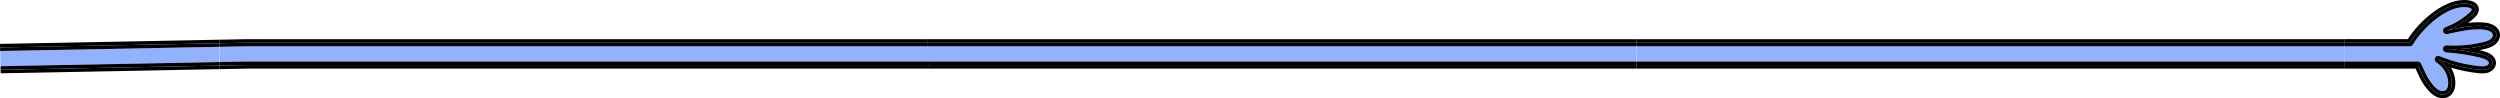 <svg xmlns="http://www.w3.org/2000/svg" id="Layer_2" data-name="Layer 2" viewBox="0 0 2460.09 96.64"><defs><style>      .cls-1 {        fill: #92b2ff;      }    </style></defs><g id="Layer_1-2" data-name="Layer 1"><g><g><path class="cls-1" d="M2374.3,43.85c10.21-17.08,34.52-39.31,53.61-36.63,2.63.36,4.17,1.25,4.33,1.95.03.18.11,1.23-2.52,3.57-6.91,6.1-14.81,10.85-23.47,14.11-1.72.64-2.65,2.52-2.12,4.28.53,1.76,2.33,2.81,4.13,2.41,11.61-2.64,23.62-5.36,35.47-4.4,4.27.33,9.01,2.05,9.35,5.07.17,1.49-.79,3.22-2.45,4.44-1.98,1.46-4.65,2.19-6.99,2.76-11.71,2.87-23.81,3.95-35.95,3.21-1.93-.12-3.59,1.35-3.71,3.28-.14,1.96,1.35,3.59,3.28,3.71h0c11.63.71,23.31,2.56,34.72,5.47,3.35.87,7.28,2.68,7.16,4.9-.04,1.09-1.21,2.3-2.73,2.83-1.99.69-4.44.51-6.77.27-13.38-1.38-26.49-4.7-38.98-9.86-1.69-.7-3.63.02-4.46,1.64-.83,1.62-.27,3.62,1.29,4.57,6.59,4.04,11.04,11.34,11.62,19.03.24,3.15-.39,7.05-2.91,8.53-1.51.89-3.81.84-5.86-.12-2.43-1.12-4.44-3.22-6.1-5.12-4.47-5.15-6.18-8.9-8.54-14.1-.96-2.11-2.04-4.5-3.43-7.22-.6-1.17-1.8-1.91-3.12-1.91h-71.79v-14.97s63.93,0,63.93,0c1.23,0,2.37-.65,3-1.7Z"></path><path d="M2379.16,64.02c4.69,9.16,5.69,14.24,12.44,22.02,2.07,2.38,4.37,4.66,7.25,6,2.85,1.33,6.39,1.57,9.11-.03,3.85-2.25,4.97-7.36,4.63-11.81-.66-8.8-5.76-17.15-13.28-21.76,12.73,5.26,26.23,8.69,39.95,10.11,2.77.29,5.63.47,8.27-.45,2.64-.92,4.97-3.22,5.08-6,.18-4.69-5.26-7.25-9.79-8.43-11.57-2.96-23.43-4.84-35.37-5.58,12.41.76,24.92-.34,37-3.3,2.91-.71,5.84-1.57,8.25-3.35s4.19-4.66,3.85-7.65c-.6-5.39-7.12-7.75-12.54-8.17-12.28-1-24.54,1.75-36.53,4.48,8.98-3.38,17.36-8.4,24.56-14.77,2.07-1.83,4.22-4.29,3.61-6.96-.68-2.99-4.22-4.22-7.25-4.63-20.93-2.93-46.27,20.19-57.1,38.3h-63.94v-3.5s61.99,0,61.99,0c11.39-17.87,37.16-41.41,59.53-38.27,5.67.78,9.29,3.38,10.19,7.33,1.17,5.14-3.25,9.07-4.71,10.36-1.82,1.61-3.7,3.13-5.64,4.56,5.13-.59,10.31-.81,15.56-.39,7.07.54,14.92,3.79,15.75,11.26.46,3.99-1.56,8.13-5.25,10.86-2.88,2.13-6.27,3.15-9.49,3.93-1.76.43-3.52.82-5.29,1.18,1.24.3,2.48.61,3.72.91,8.1,2.11,12.62,6.54,12.41,11.95-.15,4-3.14,7.69-7.43,9.17-3.35,1.16-6.8.93-9.78.62-9.15-.94-18.17-2.75-26.97-5.39,2.34,4.06,3.8,8.62,4.15,13.29.52,6.82-1.85,12.46-6.35,15.1-3.54,2.08-8.16,2.14-12.35.18-3.61-1.67-6.29-4.41-8.43-6.88-5.14-5.92-7.22-10.5-9.63-15.8-.72-1.59-1.47-3.23-2.34-5.02h-69.62v-3.5s71.78,0,71.78,0Z"></path><path d="M2379.16,60.52c1.31,0,2.52.74,3.12,1.91,1.39,2.72,2.48,5.11,3.43,7.22,2.36,5.2,4.06,8.95,8.54,14.1,1.65,1.9,3.67,3.99,6.1,5.12,2.05.96,4.35,1.01,5.86.12,2.51-1.47,3.15-5.38,2.91-8.53-.57-7.7-5.03-14.99-11.62-19.03-1.56-.96-2.12-2.95-1.29-4.57.83-1.62,2.77-2.34,4.46-1.64,12.48,5.16,25.6,8.48,38.98,9.86,2.33.24,4.77.42,6.77-.27,1.51-.53,2.69-1.74,2.73-2.83.12-2.22-3.81-4.03-7.16-4.9-11.41-2.92-23.09-4.76-34.72-5.47h0c-1.93-.12-3.42-1.75-3.28-3.71.12-1.93,1.78-3.4,3.71-3.28,12.15.74,24.24-.33,35.95-3.21,2.35-.57,5.02-1.3,6.99-2.76,1.66-1.22,2.62-2.95,2.45-4.44-.34-3.01-5.07-4.74-9.35-5.07-11.85-.96-23.86,1.77-35.47,4.4-1.79.41-3.6-.64-4.13-2.41-.53-1.77.4-3.64,2.12-4.28,8.66-3.26,16.56-8.01,23.47-14.11,2.64-2.34,2.56-3.39,2.52-3.57-.16-.69-1.69-1.58-4.33-1.95-19.09-2.67-43.4,19.56-53.61,36.63-.63,1.06-1.77,1.7-3,1.7h-63.94v-3.5s63.94,0,63.94,0c10.83-18.12,36.17-41.24,57.1-38.3,3.04.42,6.57,1.65,7.25,4.63.6,2.67-1.54,5.13-3.61,6.96-7.2,6.36-15.58,11.39-24.56,14.77,11.99-2.72,24.25-5.47,36.53-4.48,5.42.42,11.94,2.78,12.54,8.17.34,2.99-1.44,5.87-3.85,7.65s-5.34,2.64-8.25,3.35c-12.07,2.96-24.58,4.06-37,3.3,11.94.73,23.8,2.62,35.37,5.58,4.53,1.18,9.98,3.74,9.79,8.43-.1,2.78-2.43,5.08-5.08,6-2.64.92-5.5.73-8.27.45-13.72-1.41-27.23-4.84-39.95-10.11,7.52,4.61,12.62,12.96,13.28,21.76.34,4.45-.78,9.56-4.63,11.81-2.72,1.6-6.26,1.36-9.11.03-2.88-1.34-5.18-3.61-7.25-6-6.76-7.78-7.75-12.86-12.44-22.02h-71.79v-3.5s71.79,0,71.79,0Z"></path></g><g><polygon class="cls-1" points="215.96 46.06 216.15 61.03 .51 65.14 .59 68.64 .08 46.68 .16 50.18 215.96 46.06"></polygon><polygon points="216.24 68.03 .67 72.14 .59 68.64 216.19 64.53 216.24 68.03"></polygon><polygon points=".08 46.68 0 43.18 215.87 39.06 215.91 42.56 .08 46.68"></polygon><polygon points="216.15 61.03 216.19 64.53 .59 68.64 .51 65.14 216.15 61.03"></polygon><polygon points="215.96 46.06 .16 50.18 .08 46.68 215.91 42.56 215.96 46.06"></polygon></g><g><path class="cls-1" d="M913.21,60.52H248.81s-5.45,0-5.45,0c-1.81,0-3.63.06-5.44.09l-21.77.42-.19-14.97,21.78-.42c1.82-.03,3.63-.08,5.45-.09h16.34s43.57,0,43.57,0h609.99l.12,14.97Z"></path><path d="M215.91,42.56l-.04-3.5,21.79-.42c1.82-.03,3.63-.08,5.45-.09h669.93l.03,3.5H243.15c-1.82,0-3.63.06-5.45.09l-21.79.42Z"></path><path d="M913.24,64.02l.03,3.5h-348.53s-174.26,0-174.26,0h-147.03c-1.81,0-3.63.06-5.44.09l-21.76.42-.04-3.5,21.76-.42c1.81-.03,3.63-.08,5.44-.09h321.3s348.53,0,348.53,0Z"></path><path d="M215.96,46.06l-.04-3.5,21.79-.42c1.82-.03,3.63-.08,5.45-.09h669.91l.03,3.5H248.64s-5.45,0-5.45,0c-1.82,0-3.63.06-5.45.09l-21.78.42Z"></path><path d="M913.24,64.02H390.44s-87.13,0-87.13,0h-59.9c-1.81,0-3.63.06-5.44.09l-21.76.42-.04-3.5,21.77-.42c1.81-.03,3.63-.08,5.44-.09h16.34s43.57,0,43.57,0h609.95l.03,3.5Z"></path></g><g><polygon class="cls-1" points="913.21 60.52 913.09 45.55 1610.23 45.55 1610.29 60.52 913.21 60.52"></polygon><polygon points="1610.21 42.05 913.06 42.06 913.04 38.56 1610.2 38.55 1610.21 42.05"></polygon><polygon points="1610.31 64.02 1610.32 67.52 913.27 67.52 913.24 64.02 1610.31 64.02"></polygon><polygon points="1610.29 60.52 1610.31 64.02 913.24 64.02 913.21 60.52 1610.29 60.52"></polygon><polygon points="913.09 45.55 913.06 42.06 1610.21 42.05 1610.23 45.55 913.09 45.55"></polygon></g><g><polygon class="cls-1" points="1610.29 60.52 1610.23 45.55 2307.36 45.55 2307.37 60.52 1610.29 60.52"></polygon><polygon points="1610.21 42.05 1610.2 38.55 2307.36 38.55 2307.36 42.05 1610.21 42.05"></polygon><polygon points="2307.38 64.02 2307.38 67.52 1610.32 67.52 1610.31 64.02 2307.38 64.02"></polygon><polygon points="2307.37 60.52 2307.38 64.02 1610.31 64.02 1610.29 60.52 2307.37 60.52"></polygon><polygon points="2307.36 45.55 1610.23 45.55 1610.21 42.05 2307.36 42.05 2307.36 45.55"></polygon></g></g></g></svg>